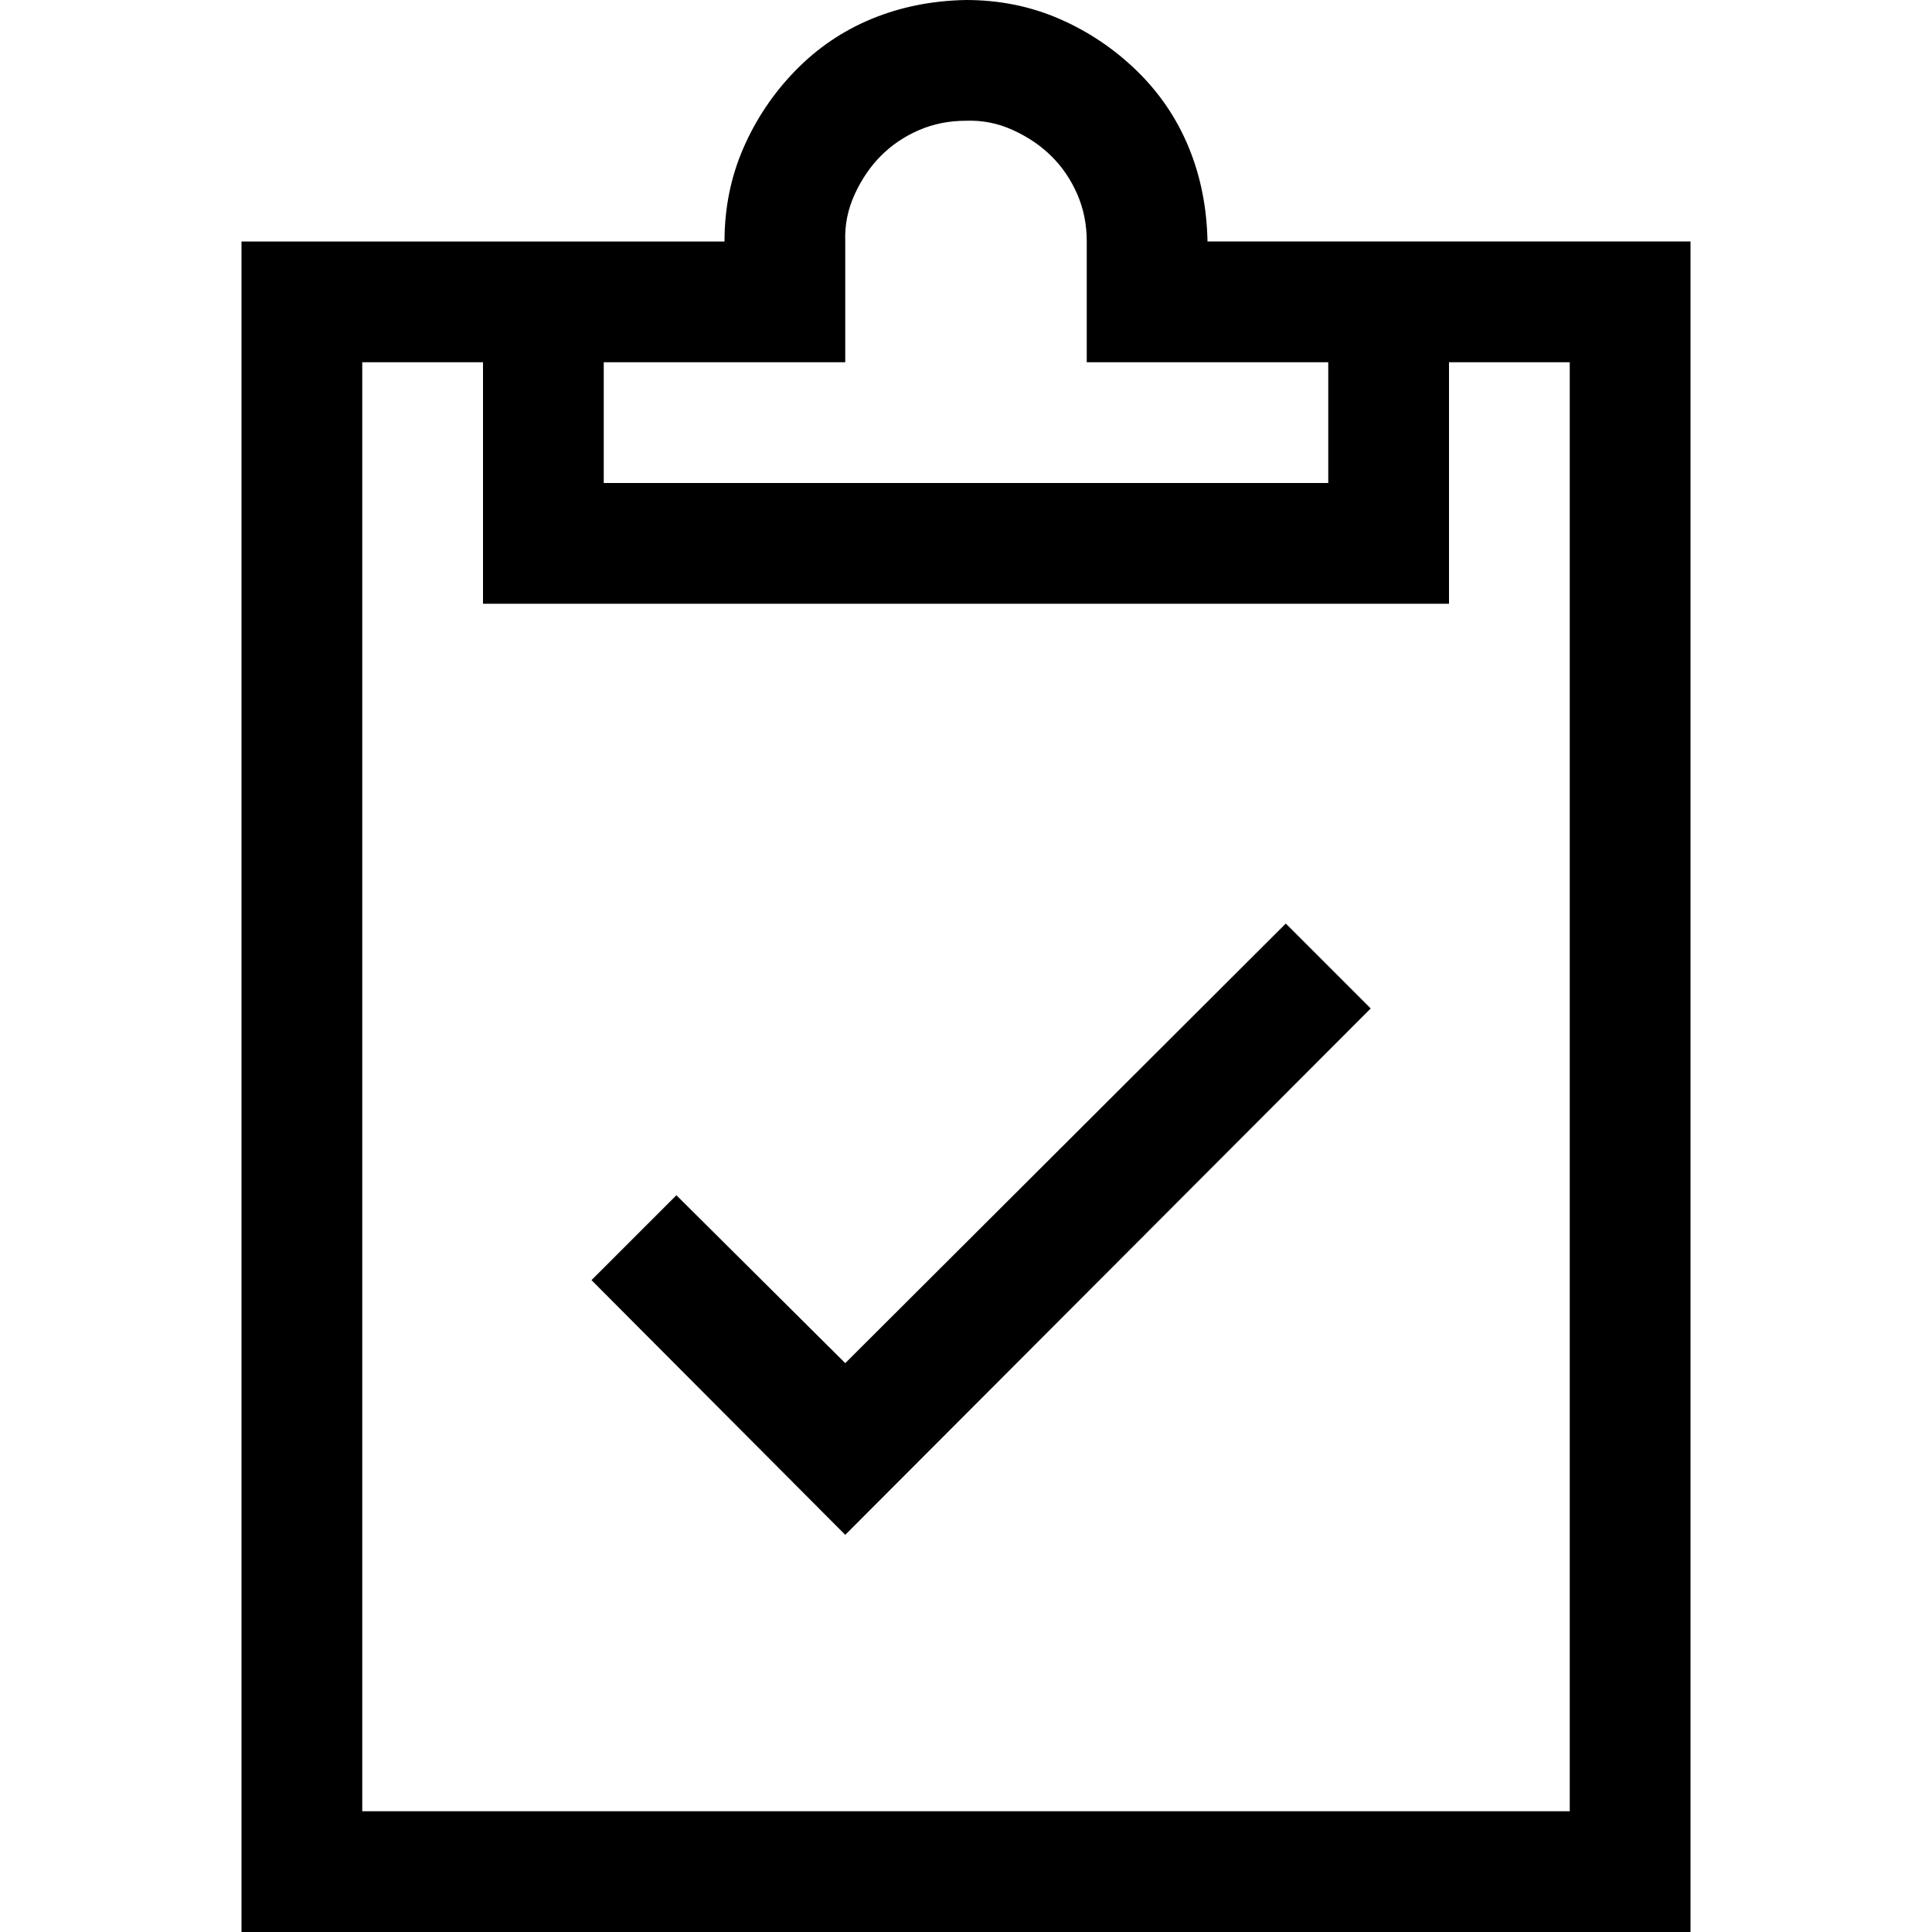 <svg xmlns="http://www.w3.org/2000/svg" viewBox="0 0 2048 2048">
  <path d="M896 1445l467-466 90 90-557 558-269-270 90-90 179 178zm896-1189v1792H256V256h512q0-53 20-99t55-82 81-55 100-20q53 0 99 20t82 55 55 81 20 100h512zM640 384v128h768V384h-256V256q0-27-10-50t-27-40-41-28-50-10q-27 0-50 10t-40 27-28 41-10 50v128H640zm1024 1536V384h-128v256H512V384H384v1536h1280z" />
</svg>